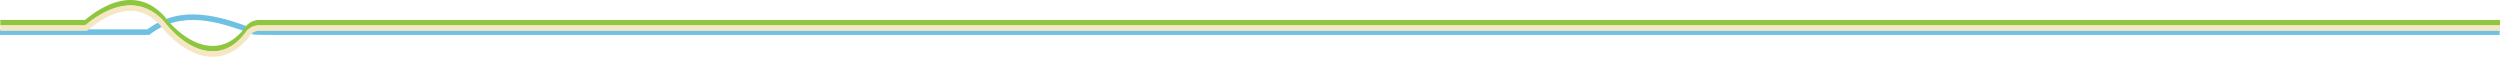 <svg xmlns="http://www.w3.org/2000/svg" viewBox="0 0 3098.73 70.33"><defs><style>.a068732b-ab41-4025-8372-ad9ad1d12d0d,.a9d4f278-6f8e-400f-bc01-cea2f233b035,.aec23b29-8894-4552-bfe4-d0de21d257c4{fill:none;stroke-miterlimit:10;stroke-width:6.91px;}.a068732b-ab41-4025-8372-ad9ad1d12d0d{stroke:#6fc1e4;}.aec23b29-8894-4552-bfe4-d0de21d257c4{stroke:#8fc640;}.a9d4f278-6f8e-400f-bc01-cea2f233b035{stroke:#f6e7c4;}</style></defs><g id="bd5c2f1e-3d25-48a5-8d37-0ef35714bc46" data-name="Layer 2"><g id="a0608933-4d1d-49a1-8b1c-14269a38deb1" data-name="Layer 1"><path class="a068732b-ab41-4025-8372-ad9ad1d12d0d" d="M0,39.82H183.86c41.2-31.66,87.82-16.58,131.19-.35,5.94.32,12.07.35,18.27.35h2765"></path><path class="aec23b29-8894-4552-bfe4-d0de21d257c4" d="M.38,28.2H106.63c26.12-21.94,56.75-34.3,83.43-15.6a66.94,66.94,0,0,1,11.17,10c30.05,38.38,75.11,56,106.86,11.49a17.57,17.57,0,0,1,13.54-5.87h2777.1"></path><path class="a9d4f278-6f8e-400f-bc01-cea2f233b035" d="M.38,34.75H106.63c26.12-21.93,56.75-34.3,83.43-15.6a67.39,67.39,0,0,1,11.17,10c30.05,38.38,75.11,56,106.86,11.49a17.57,17.57,0,0,1,13.54-5.87h2777.1"></path></g></g></svg>